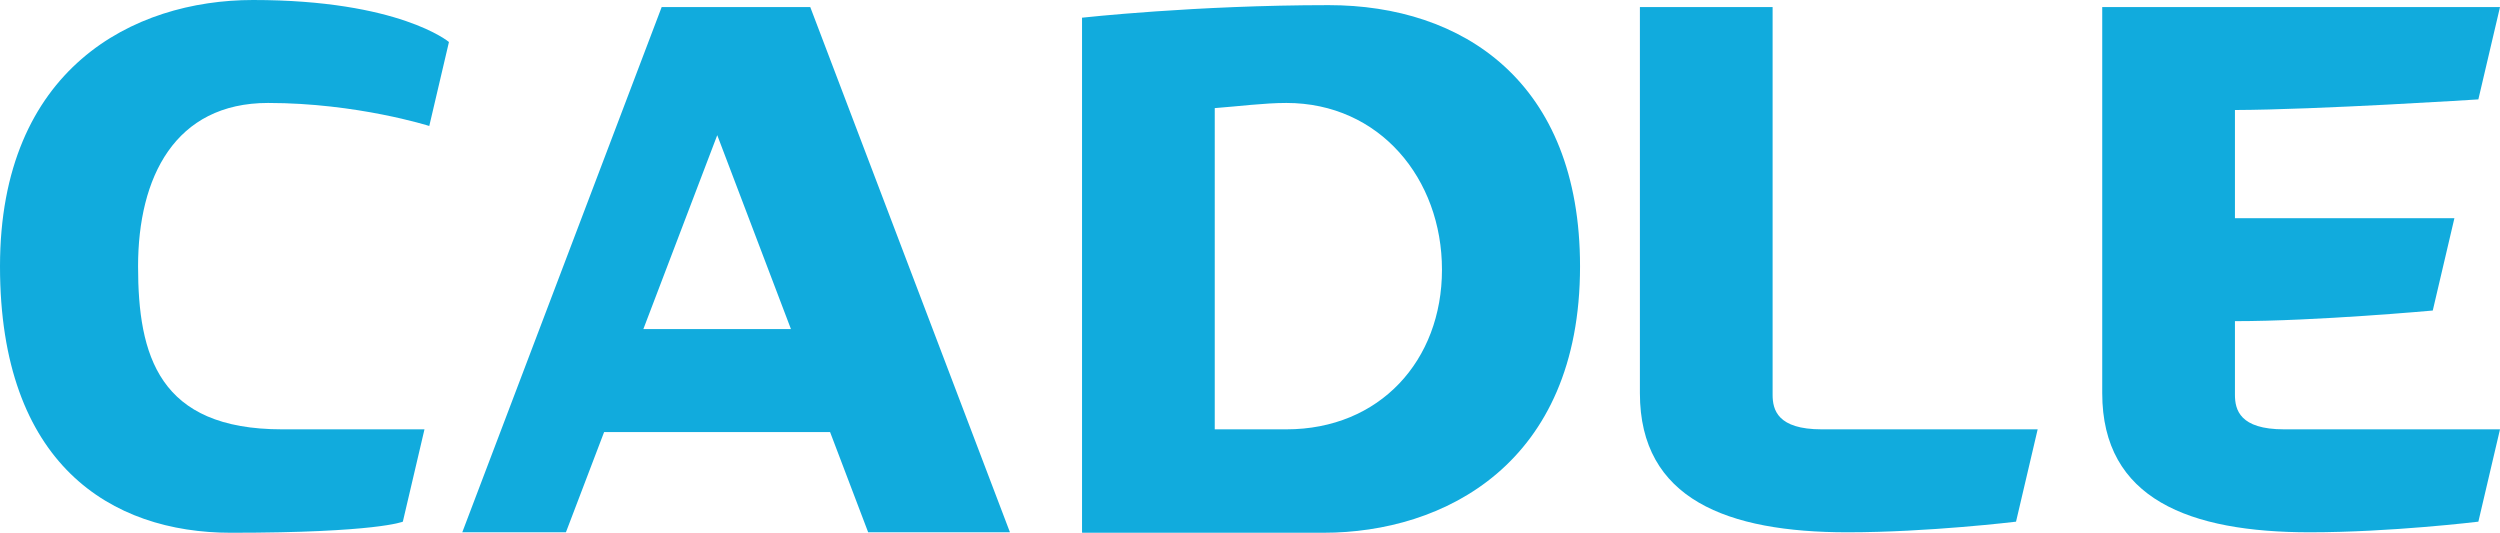 <?xml version="1.0" encoding="utf-8"?>
<!-- Generator: Adobe Illustrator 21.0.0, SVG Export Plug-In . SVG Version: 6.00 Build 0)  -->
<svg version="1.1" id="圖層_1" xmlns="http://www.w3.org/2000/svg" xmlns:xlink="http://www.w3.org/1999/xlink" x="0px" y="0px"
	 width="639.976px" height="136.379px" viewBox="0 0 639.976 136.379"
	 style="enable-background:new 0 0 639.976 136.379;" xml:space="preserve">
<style type="text/css">
	.st0{fill:#11ABDD;}
</style>
<g>
</g>
<g>
	<g>
		<path class="st0" d="M453.771,101.053c0-25.119,0-99.242,0-99.242h-33.973c0,0,0,52.504,0,98.831
			c0,27.178,22.443,35.62,53.121,35.62c20.796,0,43.165-2.72,43.165-2.72
			l5.539-23.635c0,0-43.968,0-55.293,0S453.771,104.894,453.771,101.053z"/>
		<path class="st0" d="M538.151,1.81c0,0,0,52.504,0,98.831
			c0,27.178,22.443,35.62,53.121,35.62c20.796,0,43.165-2.72,43.165-2.72
			l5.539-23.635c0,0-43.968,0-55.293,0s-12.56-5.012-12.56-8.854
			c0-4.785,0-11.35,0-18.84c20.796,0,50.641-2.72,50.641-2.72l5.539-23.635
			c0,0-40.374,0-56.18,0c0-9.631,0-19.274,0-27.695
			c21.059-0.069,62.313-2.719,62.313-2.719l5.539-23.635"/>
		<path class="st0" d="M68.631,26.355c22.718,0,41.258,5.894,41.258,5.894l5.038-21.495
			c0,0-12.748-10.754-50.146-10.754C34.102,0,0,17.54,0,68.19
			s28.432,68.19,59.11,68.19c37.398,0,44.013-2.839,44.013-2.839l5.539-23.635
			c0,0-18.276,0-36.446,0c-31.634,0-36.872-18.944-36.872-41.717
			C35.344,45.417,44.737,26.355,68.631,26.355z"/>
		<path class="st0" d="M340.143,1.316c-34.187,0-63.153,3.214-63.153,3.214v131.73
			l0.045-0.022l-0.045,0.14h61.836c30.679,0,65.648-17.54,65.648-68.19
			C404.475,20.842,374.33,1.316,340.143,1.316z M329.306,109.906h-18.342V27.674
			c6.167-0.459,12.625-1.319,18.342-1.319c23.895,0,39.825,19.427,39.825,42.681
			S353.2,109.906,329.306,109.906z"/>
	</g>
</g>
<path class="st0" d="M207.419,1.81l-38.04,0.006l-51.042,134.445h26.533l9.778-25.661
	h57.843l9.753,25.661h36.296L207.419,1.81z M164.692,84.245l0.129-0.338
	l18.788-49.305L202.347,83.906l0.129,0.338H164.692z"/>
</svg>
